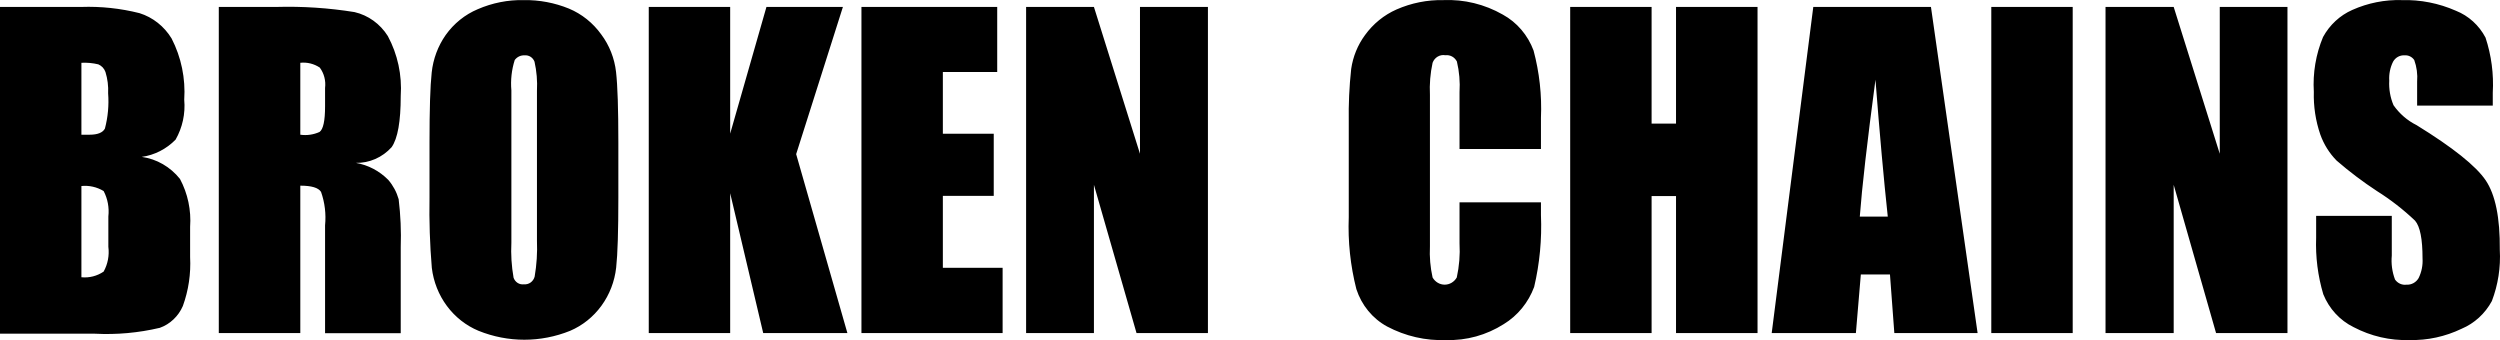 <svg xmlns="http://www.w3.org/2000/svg" fill="none" viewBox="0 0 147 20" height="20" width="147">
<path fill="black" d="M146.575 6.208H142.127V4.799C142.162 4.368 142.104 3.934 141.958 3.53C141.894 3.436 141.808 3.362 141.708 3.314C141.609 3.265 141.498 3.245 141.389 3.255C141.254 3.245 141.119 3.275 140.999 3.341C140.879 3.407 140.78 3.507 140.712 3.629C140.541 3.972 140.464 4.357 140.488 4.742C140.461 5.238 140.546 5.733 140.739 6.187C141.09 6.688 141.555 7.09 142.093 7.357C144.228 8.673 145.582 9.754 146.156 10.599C146.729 11.445 147.006 12.808 146.988 14.688C147.046 15.716 146.887 16.746 146.521 17.704C146.122 18.441 145.494 19.015 144.74 19.332C143.78 19.793 142.731 20.02 141.673 19.995C140.535 20.03 139.406 19.768 138.389 19.234C137.587 18.841 136.953 18.153 136.609 17.302C136.289 16.226 136.147 15.101 136.189 13.976V12.693H140.637V15.026C140.593 15.505 140.658 15.988 140.827 16.436C140.903 16.545 141.006 16.631 141.125 16.684C141.244 16.738 141.375 16.756 141.504 16.739C141.645 16.747 141.786 16.716 141.911 16.647C142.036 16.579 142.141 16.477 142.215 16.351C142.391 15.992 142.471 15.59 142.445 15.188C142.445 14.06 142.303 13.32 142.005 12.975C141.315 12.319 140.564 11.736 139.764 11.234C138.937 10.692 138.145 10.094 137.394 9.444C136.968 9.012 136.64 8.487 136.433 7.907C136.157 7.102 136.029 6.251 136.053 5.398C135.986 4.295 136.172 3.19 136.595 2.177C136.985 1.463 137.589 0.904 138.315 0.584C139.234 0.174 140.227 -0.024 141.226 0.006C142.318 -0.024 143.403 0.19 144.409 0.633C145.151 0.927 145.768 1.487 146.149 2.212C146.493 3.253 146.638 4.355 146.575 5.454V6.208ZM134.503 0.408V19.586H130.305L127.813 10.867V19.586H123.805V0.408H127.813L130.522 9.042V0.408H134.503ZM121.875 0.408V19.586H117.088V0.408H121.875ZM111.001 12.735C110.767 10.564 110.525 7.881 110.277 4.686C109.789 8.356 109.482 11.039 109.356 12.735H111.001ZM113.54 0.408L116.283 19.586H111.387L111.13 16.139H109.417L109.126 19.586H104.176L106.621 0.408H113.54ZM103.343 0.408V19.586H98.55V11.53H97.114V19.586H92.327V0.408H97.114V7.266H98.55V0.408H103.343ZM90.608 8.76H85.82V5.426C85.858 4.817 85.806 4.206 85.665 3.615C85.6 3.49 85.501 3.388 85.381 3.322C85.26 3.257 85.123 3.231 84.988 3.248C84.832 3.219 84.672 3.248 84.535 3.329C84.398 3.41 84.292 3.538 84.236 3.692C84.101 4.311 84.048 4.947 84.08 5.581V14.49C84.049 15.103 84.102 15.718 84.236 16.316C84.309 16.444 84.413 16.551 84.538 16.625C84.662 16.699 84.804 16.738 84.947 16.738C85.091 16.738 85.232 16.699 85.356 16.625C85.481 16.551 85.585 16.444 85.658 16.316C85.803 15.658 85.858 14.981 85.82 14.307V11.896H90.608V12.643C90.668 14.066 90.534 15.49 90.208 16.872C89.867 17.791 89.237 18.561 88.421 19.058C87.403 19.705 86.227 20.031 85.035 19.995C83.831 20.042 82.635 19.767 81.562 19.198C80.709 18.736 80.061 17.948 79.754 16.999C79.403 15.621 79.252 14.195 79.307 12.77V7.174C79.29 6.133 79.337 5.093 79.449 4.059C79.553 3.333 79.833 2.646 80.262 2.064C80.742 1.4 81.382 0.88 82.117 0.556C82.989 0.174 83.927 -0.013 84.873 0.006C86.09 -0.046 87.298 0.249 88.366 0.859C89.194 1.313 89.836 2.064 90.174 2.973C90.518 4.259 90.665 5.594 90.608 6.927V8.76ZM71.026 0.408V19.586H66.828L64.323 10.867V19.586H60.335V0.408H64.323L67.031 9.042V0.408H71.026ZM50.653 0.408H58.636V4.235H55.44V7.865H58.432V11.516H55.44V15.745H58.954V19.586H50.653V0.408ZM49.563 0.408L46.814 9.063L49.827 19.586H44.877L42.934 11.361V19.586H38.147V0.408H42.934V7.858L45.067 0.408H49.563ZM31.573 5.341C31.604 4.766 31.556 4.189 31.43 3.629C31.385 3.508 31.303 3.406 31.196 3.338C31.09 3.271 30.965 3.242 30.841 3.255C30.731 3.249 30.621 3.27 30.521 3.318C30.42 3.366 30.333 3.439 30.266 3.53C30.083 4.104 30.016 4.711 30.069 5.313V14.265C30.035 14.956 30.078 15.649 30.198 16.33C30.242 16.457 30.326 16.565 30.437 16.636C30.548 16.706 30.678 16.735 30.807 16.717C30.947 16.731 31.086 16.693 31.201 16.611C31.316 16.528 31.4 16.406 31.437 16.266C31.557 15.569 31.602 14.86 31.573 14.152V5.341ZM36.359 11.636C36.359 13.56 36.319 14.927 36.231 15.731C36.141 16.547 35.842 17.322 35.365 17.977C34.889 18.631 34.252 19.141 33.523 19.452C31.791 20.151 29.871 20.151 28.14 19.452C27.406 19.147 26.763 18.643 26.28 17.993C25.796 17.342 25.489 16.568 25.391 15.752C25.276 14.374 25.23 12.99 25.255 11.607V8.358C25.255 6.427 25.296 5.066 25.384 4.263C25.469 3.468 25.751 2.71 26.203 2.064C26.685 1.384 27.339 0.857 28.092 0.541C28.949 0.169 29.872 -0.014 30.801 0.006C31.708 -0.008 32.61 0.162 33.455 0.506C34.208 0.821 34.864 1.345 35.351 2.022C35.831 2.662 36.133 3.428 36.224 4.235C36.314 5.024 36.359 6.406 36.359 8.379V11.636ZM17.658 3.692V7.921C18.042 7.976 18.434 7.92 18.789 7.759C19.006 7.604 19.114 7.103 19.114 6.258V5.172C19.14 4.961 19.126 4.746 19.073 4.541C19.02 4.335 18.928 4.143 18.803 3.974C18.463 3.748 18.059 3.648 17.658 3.692ZM12.865 0.408H16.25C17.788 0.365 19.327 0.466 20.847 0.711C21.651 0.897 22.354 1.403 22.804 2.12C23.382 3.193 23.646 4.418 23.563 5.644C23.563 7.139 23.387 8.14 23.028 8.654C22.758 8.953 22.431 9.189 22.069 9.348C21.706 9.507 21.315 9.585 20.922 9.577C21.642 9.7 22.308 10.049 22.831 10.578C23.113 10.905 23.321 11.293 23.441 11.713C23.554 12.648 23.595 13.591 23.563 14.532V19.593H19.114V13.25C19.18 12.584 19.099 11.911 18.877 11.283C18.721 11.036 18.315 10.917 17.658 10.917V19.586H12.865V0.408ZM4.787 10.938V16.302C5.246 16.349 5.707 16.232 6.094 15.97C6.339 15.529 6.436 15.016 6.371 14.511V12.728C6.43 12.212 6.333 11.69 6.094 11.234C5.699 10.995 5.242 10.892 4.787 10.938ZM4.787 3.692V7.921H5.268C5.735 7.921 6.04 7.801 6.168 7.562C6.347 6.888 6.411 6.186 6.358 5.489C6.379 5.065 6.326 4.64 6.202 4.235C6.166 4.133 6.11 4.041 6.038 3.963C5.965 3.886 5.878 3.825 5.782 3.784C5.456 3.706 5.121 3.675 4.787 3.692ZM0 0.408H4.78C5.933 0.368 7.085 0.491 8.206 0.774C8.985 1.018 9.653 1.546 10.089 2.261C10.658 3.365 10.916 4.613 10.833 5.863C10.907 6.682 10.729 7.503 10.325 8.21C9.785 8.763 9.086 9.12 8.335 9.225C9.214 9.348 10.017 9.811 10.583 10.522C11.042 11.381 11.249 12.361 11.179 13.341V15.117C11.23 16.096 11.085 17.076 10.752 17.993C10.622 18.292 10.435 18.56 10.202 18.78C9.97 19.001 9.696 19.17 9.398 19.276C8.144 19.572 6.857 19.689 5.572 19.621H0V0.408Z"></path>
</svg>
